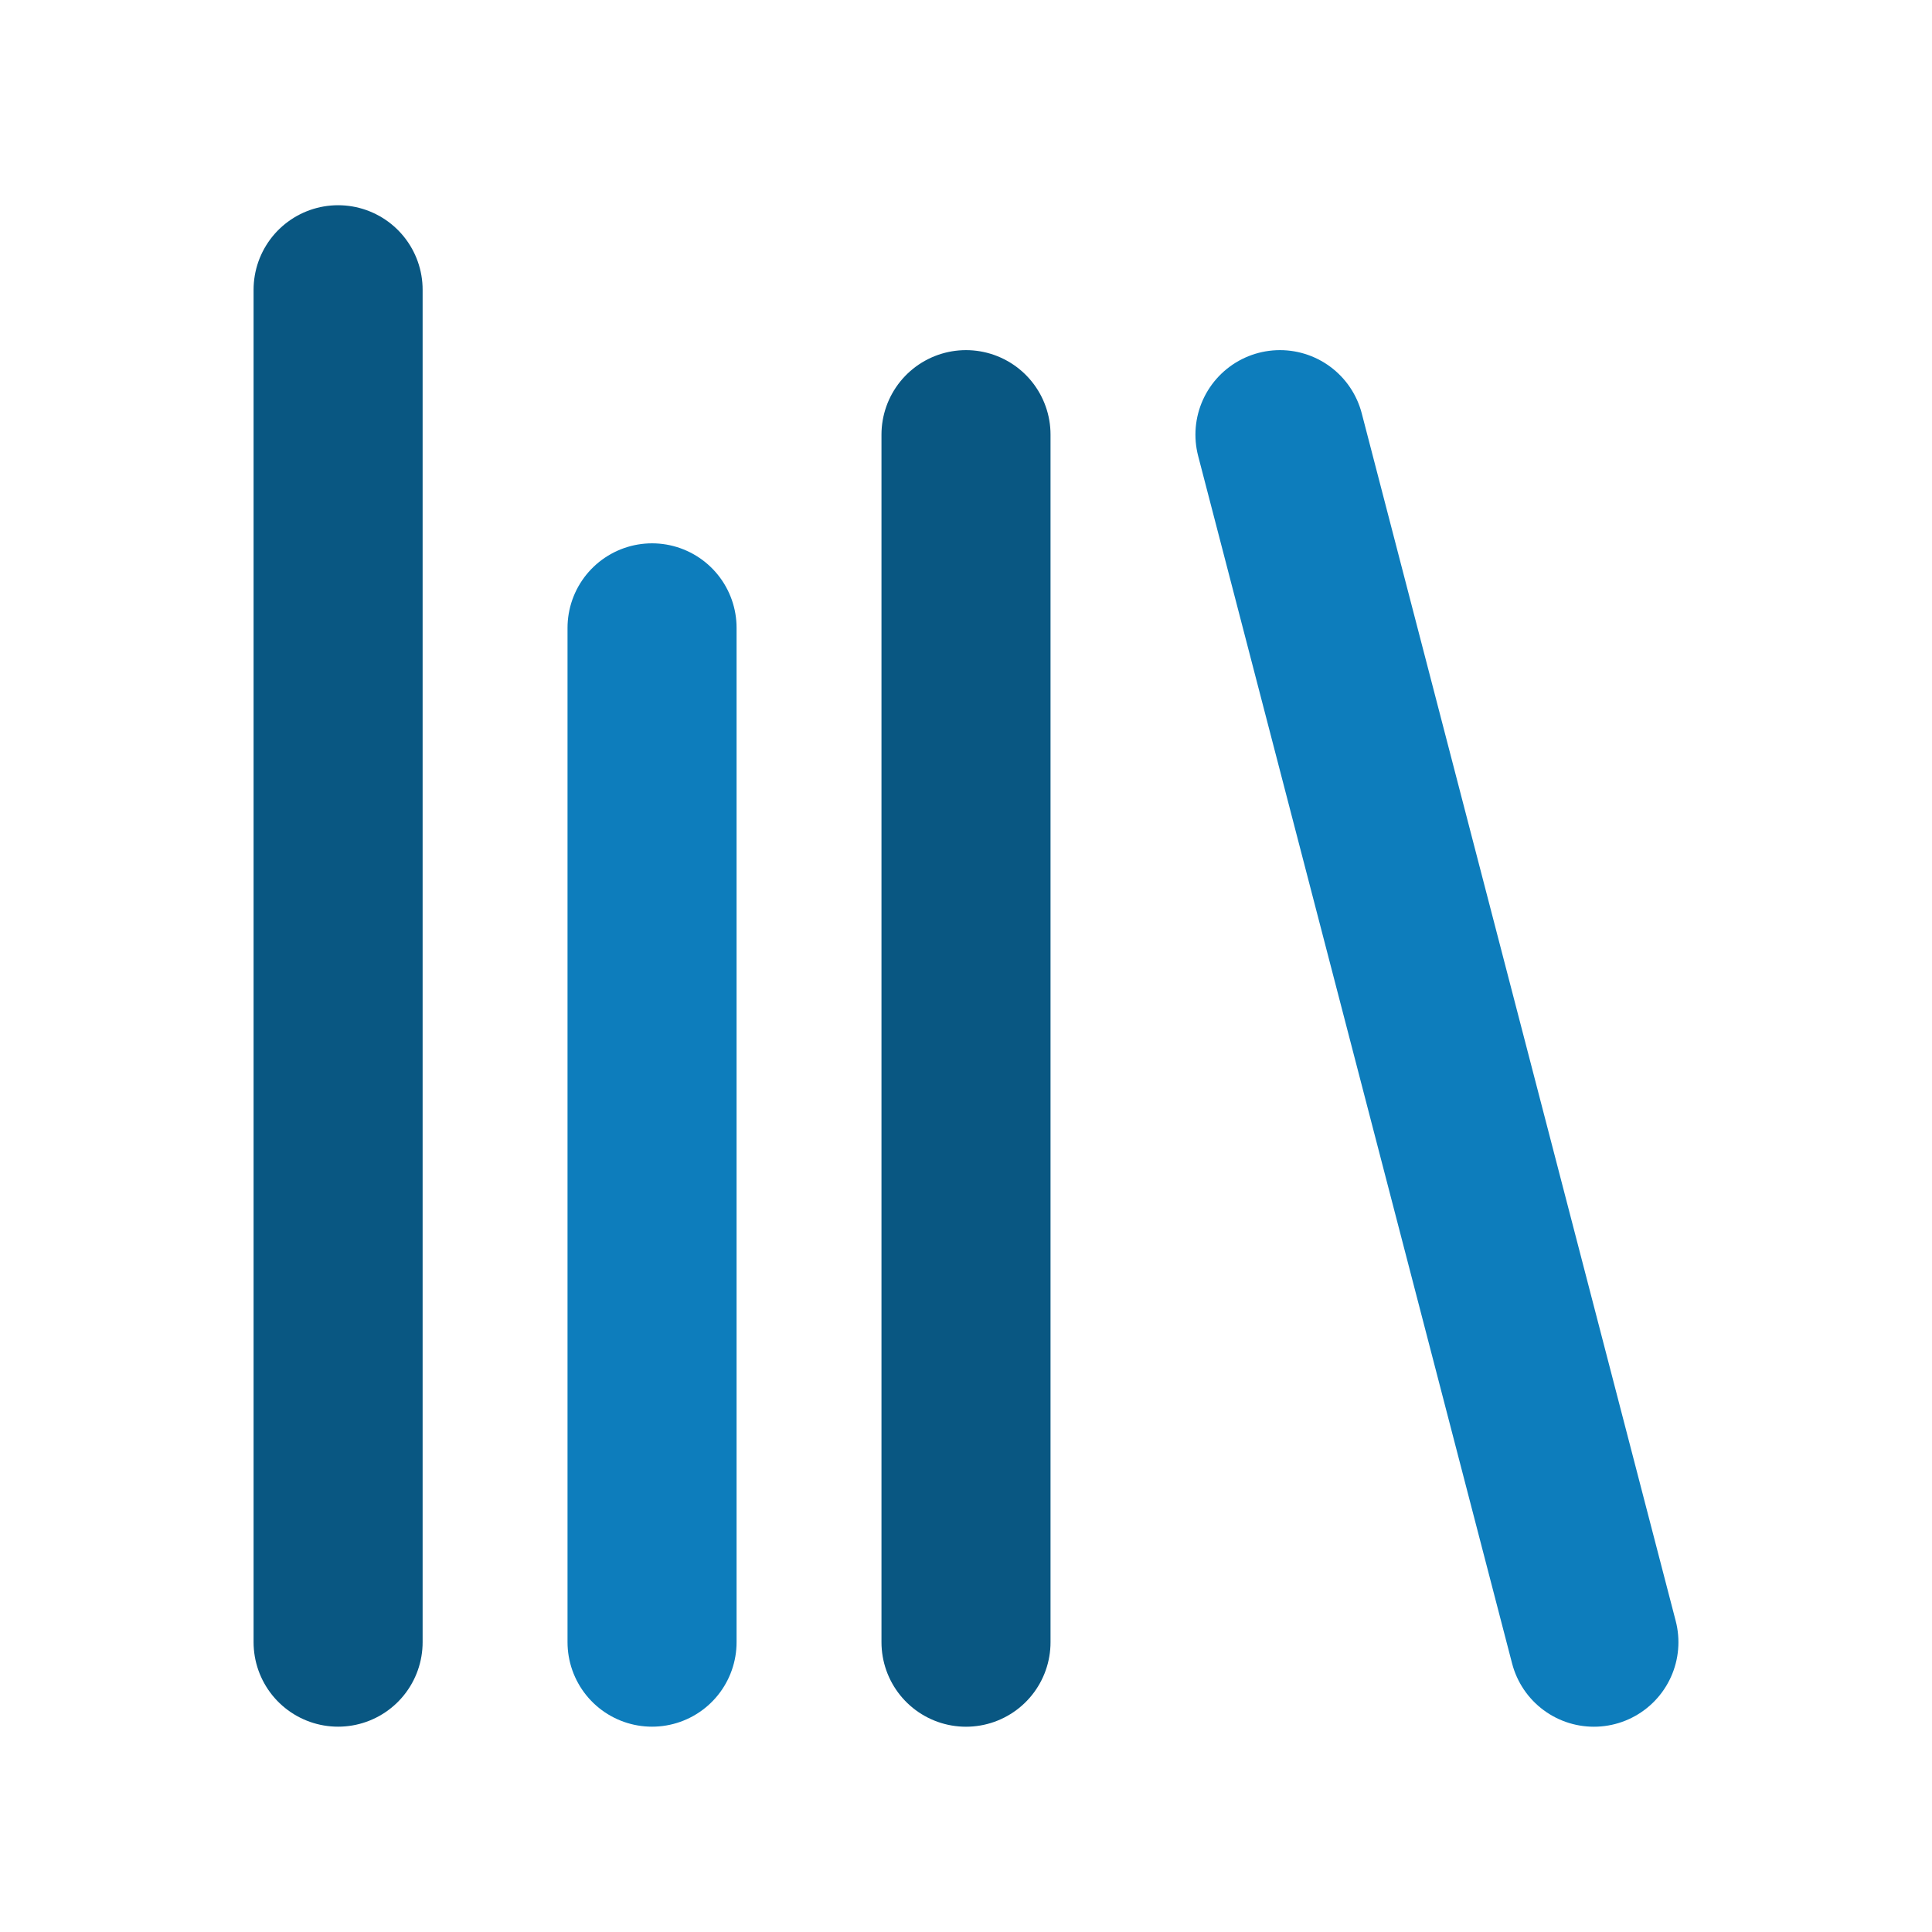 <svg viewBox="0 0 40 40" xmlns="http://www.w3.org/2000/svg" style="fill-rule:evenodd;clip-rule:evenodd;stroke-linecap:round;stroke-linejoin:round;stroke-miterlimit:1.5;">
  <path style="fill:none;" d="M0-.001h40V40H0z"/>
  <path d="M7 5.999v28" style="fill:none;stroke:#095782;stroke-width:3.5px;"/>
  <path d="M13.5 12.999v21" style="fill:none;stroke:#0d7dbc;stroke-width:3.5px;"/>
  <path d="M20 8.999V34" style="fill:none;stroke:#095782;stroke-width:3.5px;"/>
  <path d="M26.5 8.999L33 34" style="fill:none;stroke:#0d7dbc;stroke-width:3.5px;"/>
</svg>
